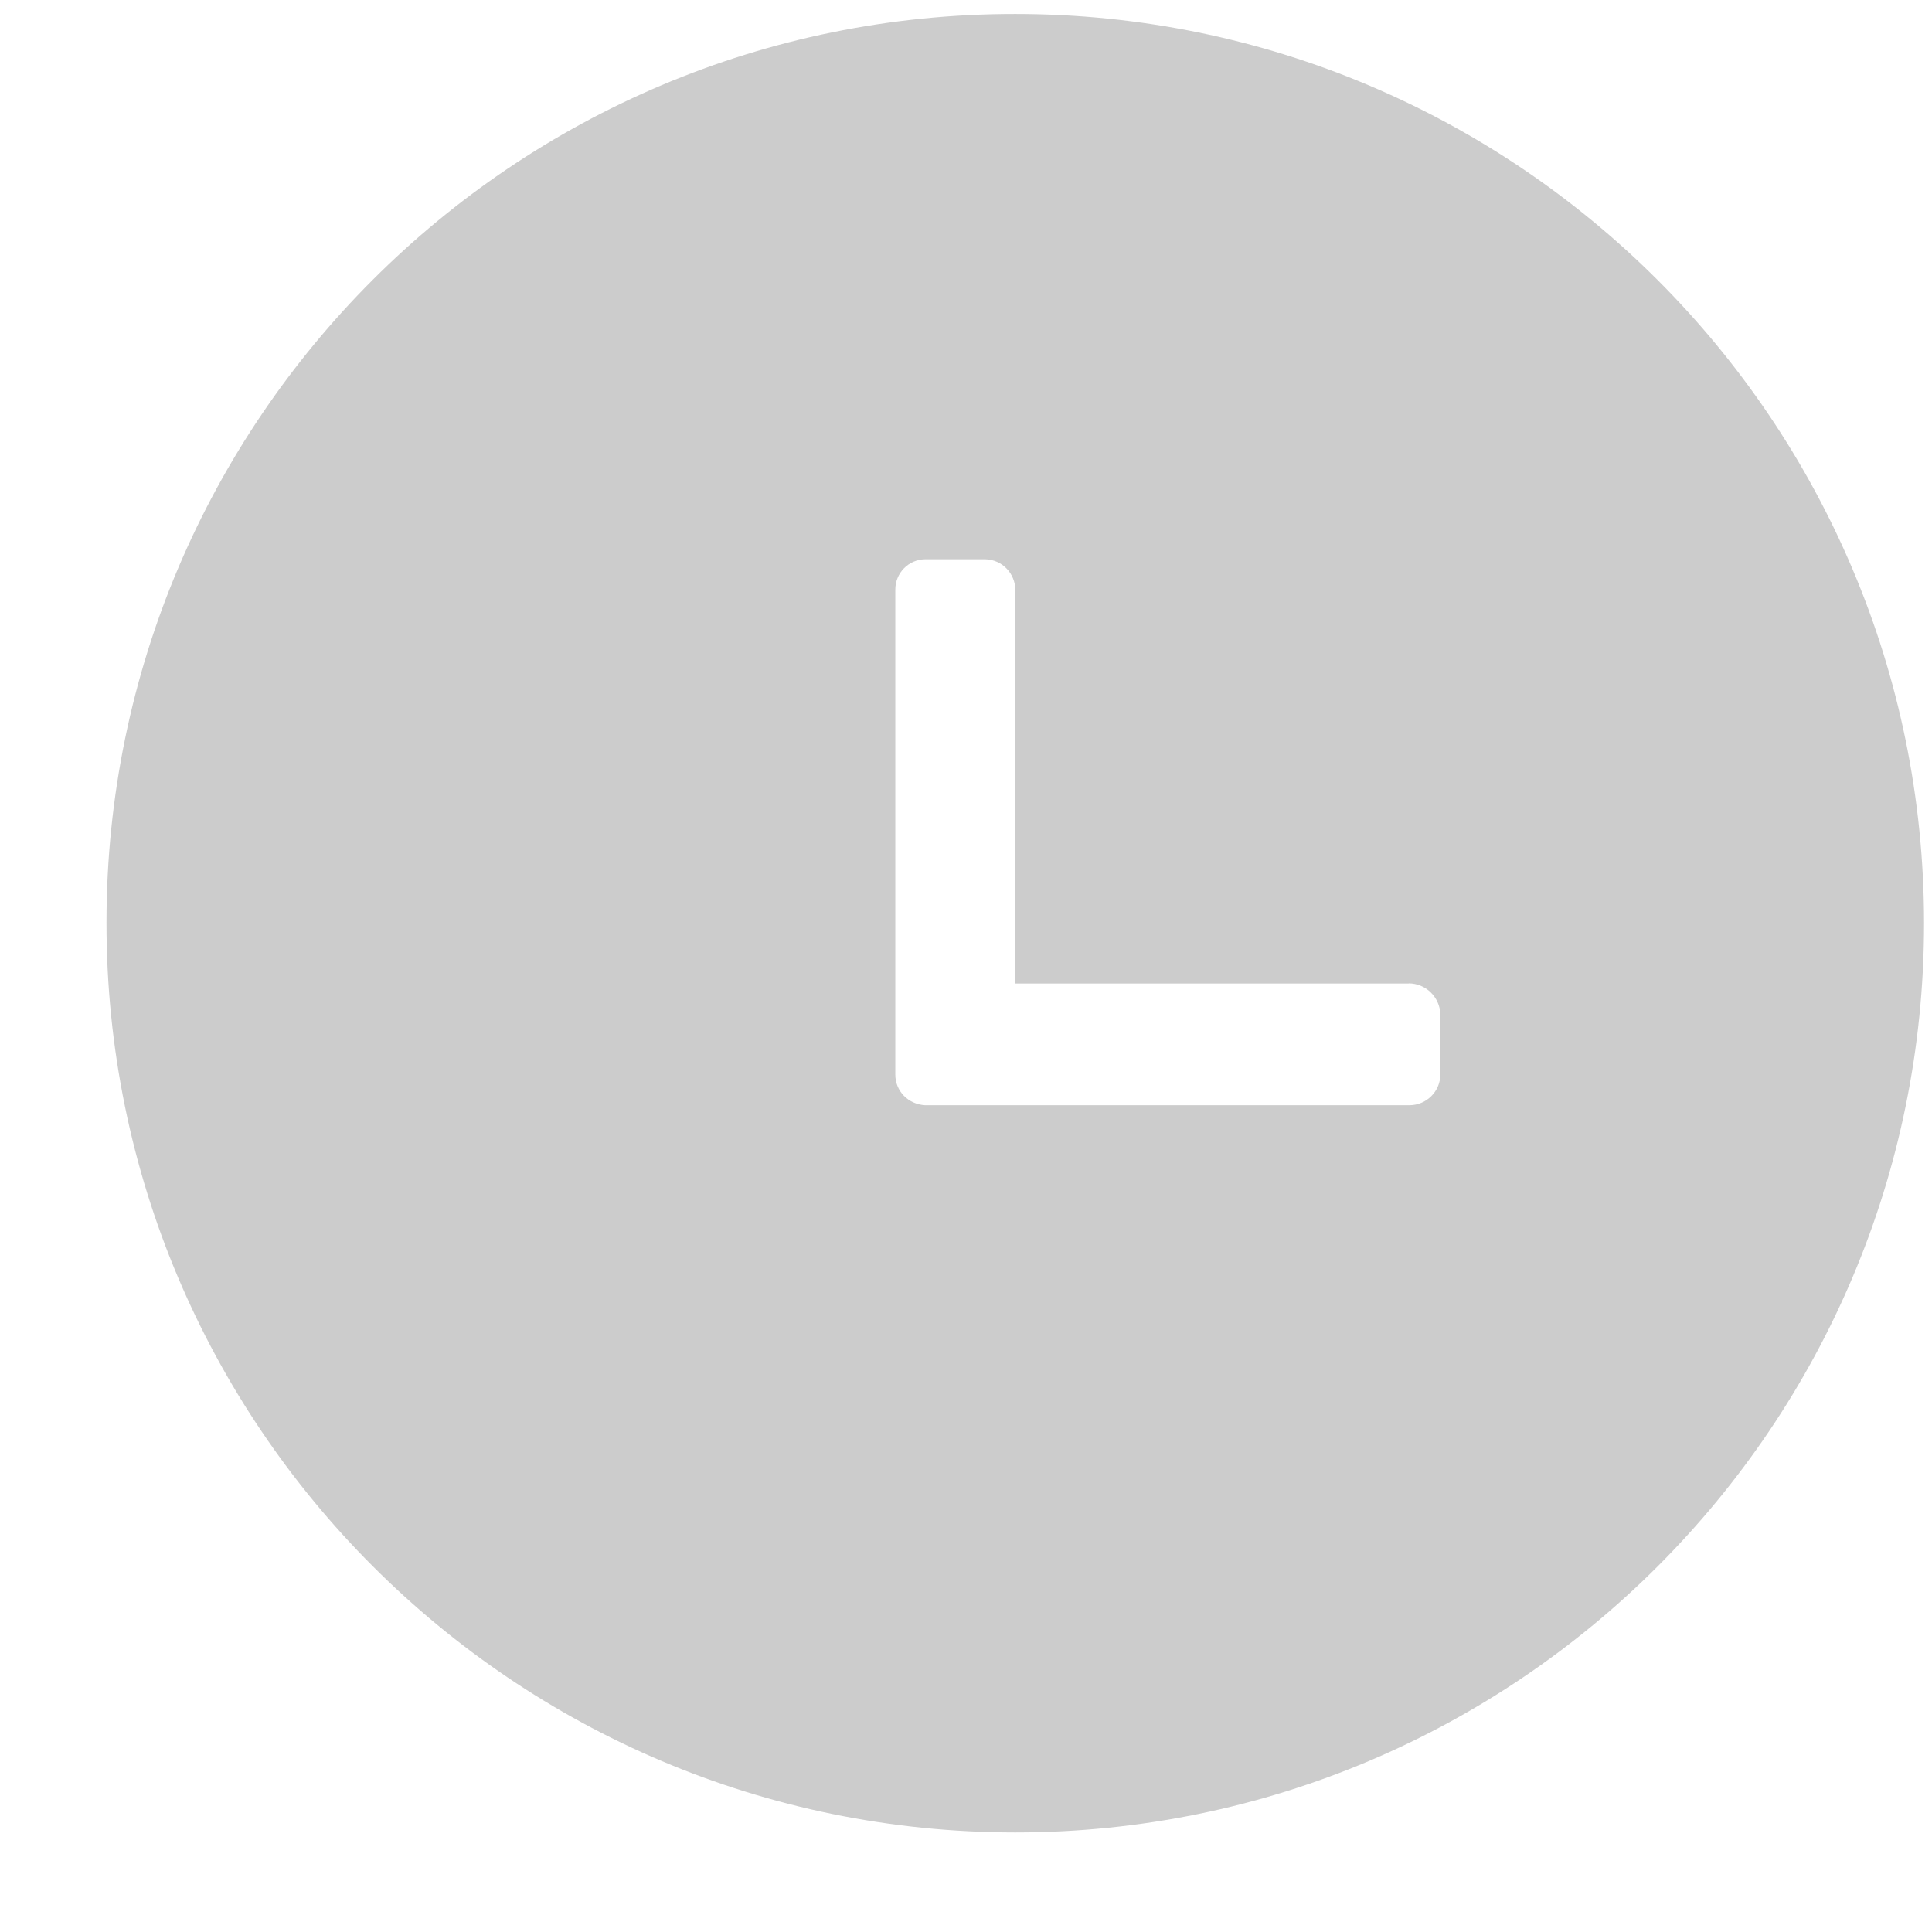 <svg 
 xmlns="http://www.w3.org/2000/svg"
 xmlns:xlink="http://www.w3.org/1999/xlink"
 width="17px" viewBox="0 0 17 17">
<path fill-rule="evenodd"  fill="rgb(204, 204, 204)"
 d="M8.934,16.124 C4.518,16.124 0.937,12.542 0.937,8.123 L0.937,8.112 C0.940,3.697 4.520,0.121 8.932,0.123 L8.933,0.123 L8.934,0.123 C13.350,0.123 16.930,3.705 16.930,8.124 C16.930,12.542 13.350,16.124 8.934,16.124 ZM12.674,8.923 C12.668,8.772 12.545,8.653 12.395,8.653 L12.395,8.654 L8.934,8.654 L8.934,5.191 C8.933,5.045 8.818,4.925 8.671,4.921 L8.140,4.921 C7.994,4.923 7.877,5.043 7.878,5.190 L7.878,9.455 C7.878,9.602 7.993,9.717 8.140,9.725 L12.403,9.725 C12.552,9.724 12.673,9.604 12.674,9.455 L12.674,8.923 Z"/>
</svg>